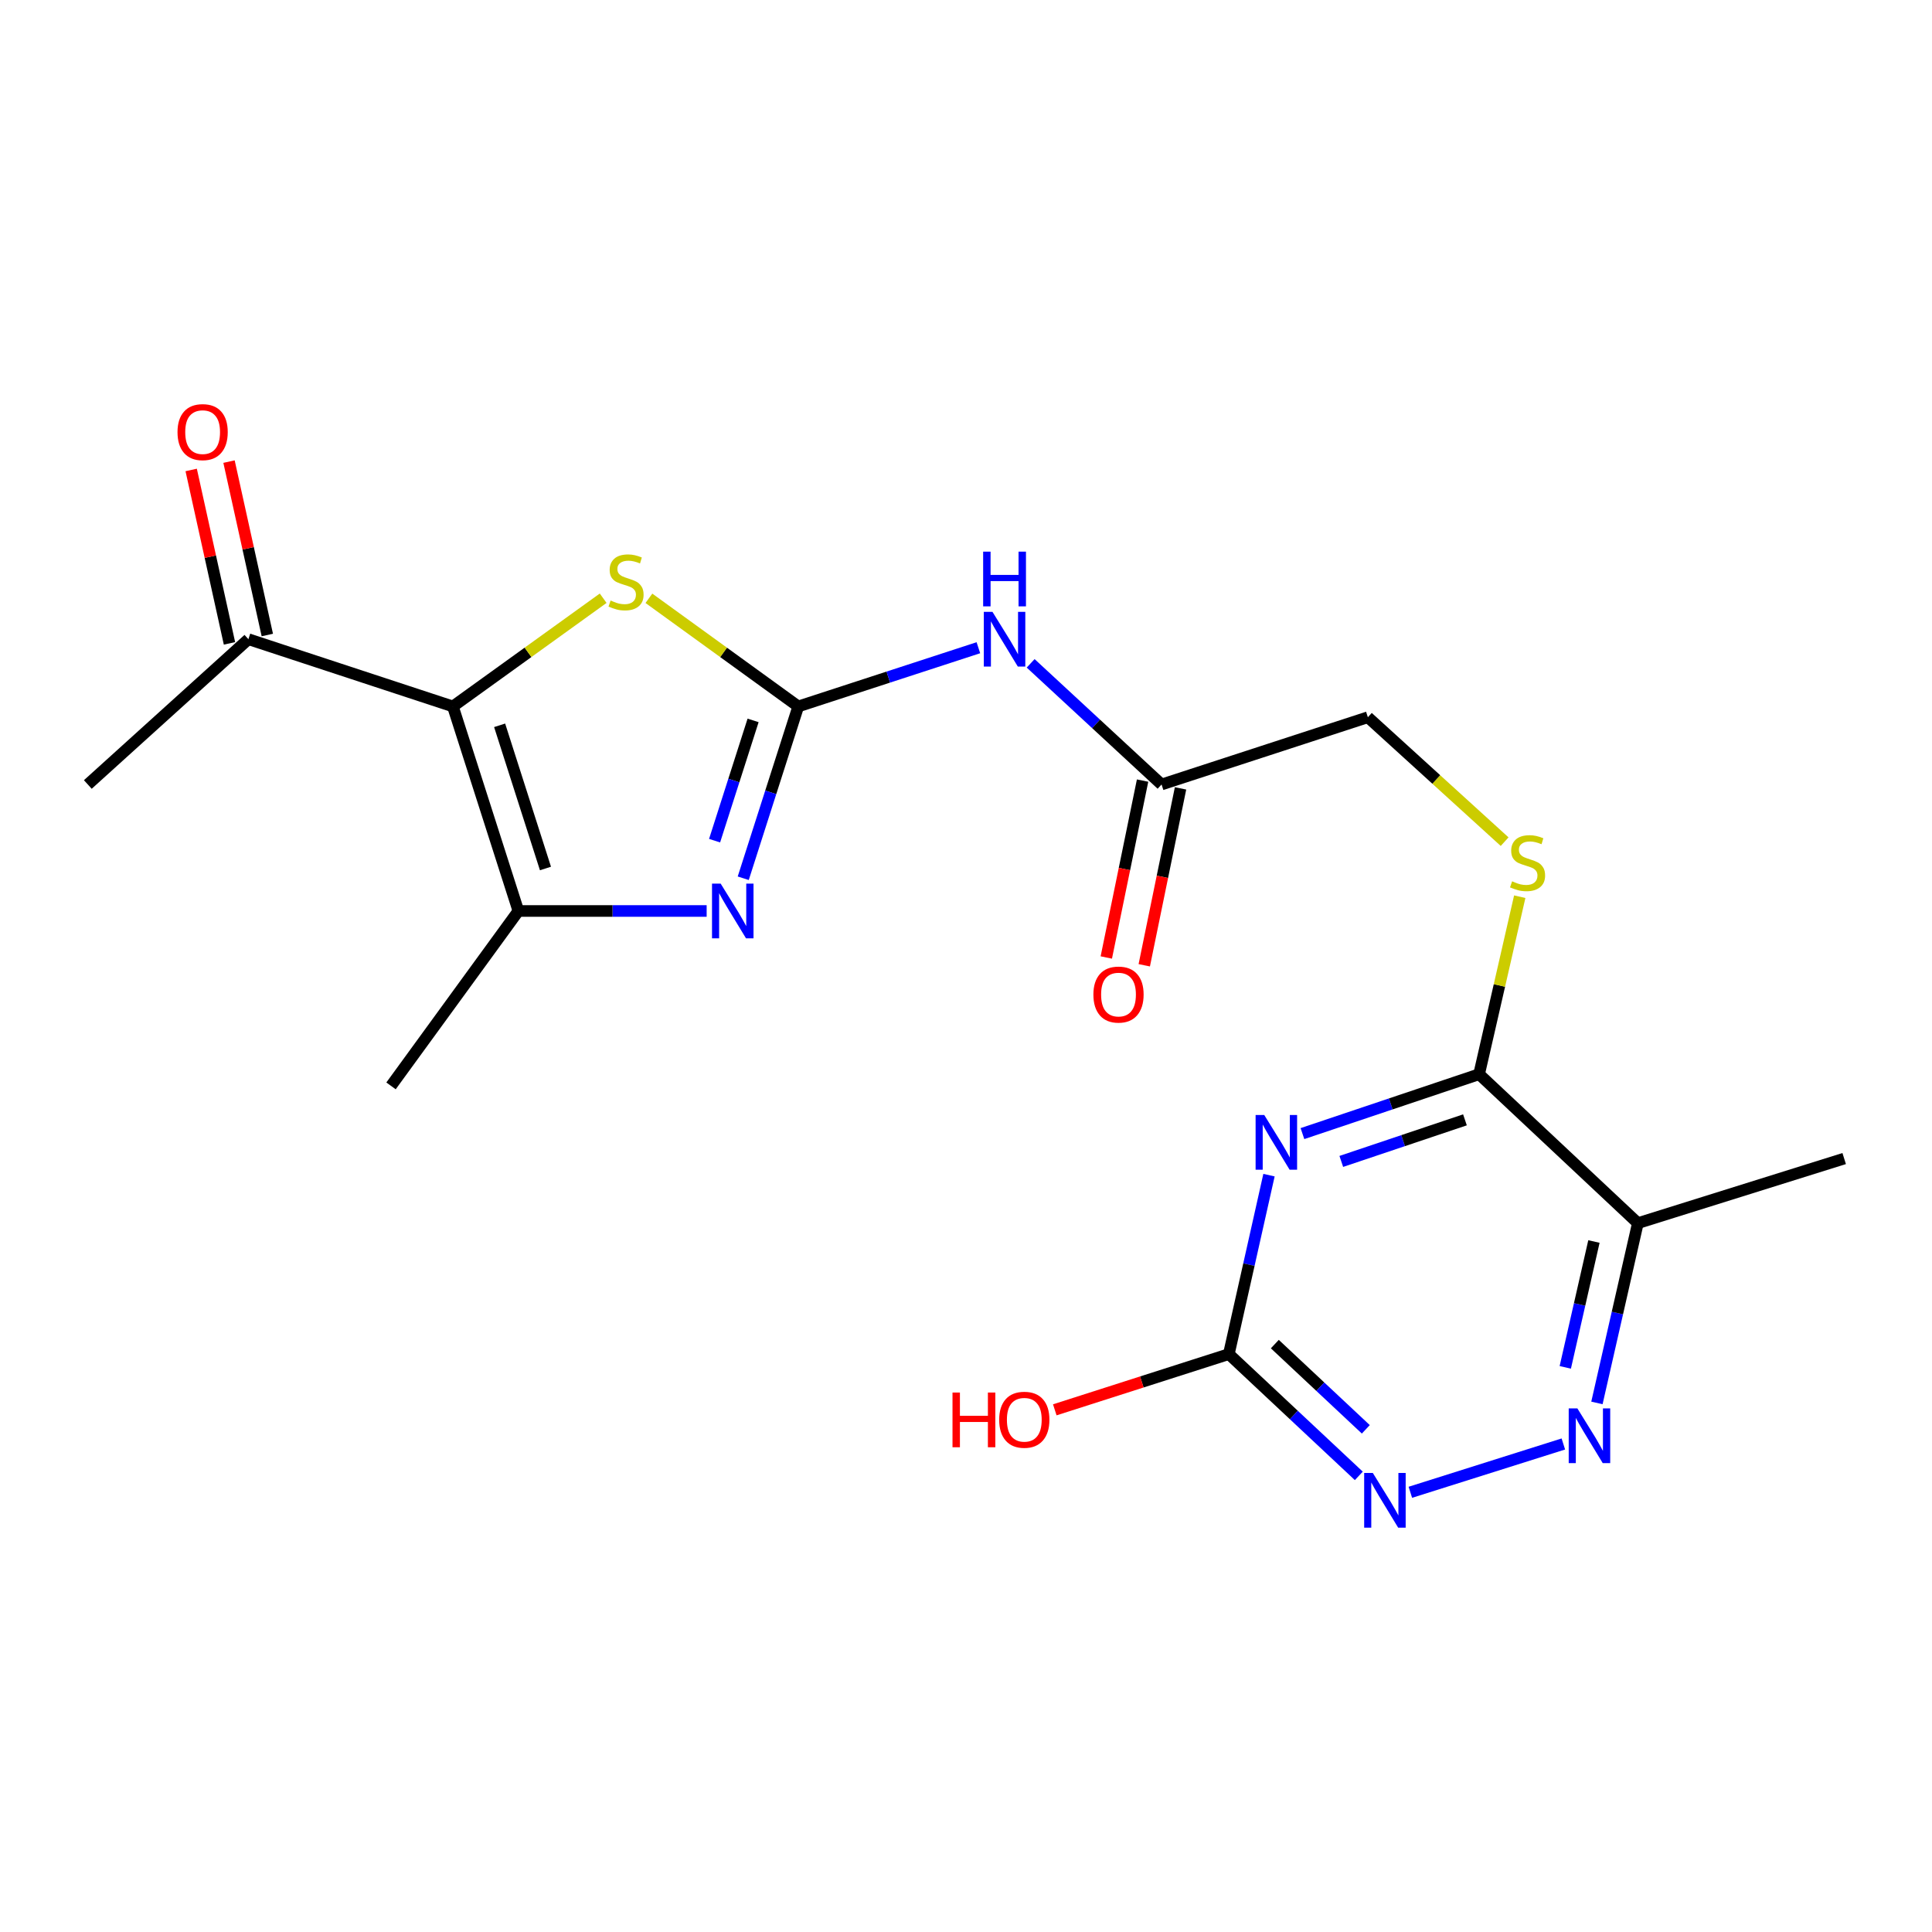 <?xml version='1.0' encoding='iso-8859-1'?>
<svg version='1.1' baseProfile='full'
              xmlns='http://www.w3.org/2000/svg'
                      xmlns:rdkit='http://www.rdkit.org/xml'
                      xmlns:xlink='http://www.w3.org/1999/xlink'
                  xml:space='preserve'
width='1000px' height='1000px' viewBox='0 0 1000 1000'>
<!-- END OF HEADER -->
<rect style='opacity:1.0;fill:#FFFFFF;stroke:none' width='1000' height='1000' x='0' y='0'> </rect>
<path class='bond-1' d='M 413.174,365.655 L 398.937,410.12' style='fill:none;fill-rule:evenodd;stroke:#000000;stroke-width:6px;stroke-linecap:butt;stroke-linejoin:miter;stroke-opacity:1' />
<path class='bond-1' d='M 398.937,410.12 L 384.7,454.585' style='fill:none;fill-rule:evenodd;stroke:#0000FF;stroke-width:6px;stroke-linecap:butt;stroke-linejoin:miter;stroke-opacity:1' />
<path class='bond-1' d='M 389.8,372.878 L 379.835,404.004' style='fill:none;fill-rule:evenodd;stroke:#000000;stroke-width:6px;stroke-linecap:butt;stroke-linejoin:miter;stroke-opacity:1' />
<path class='bond-1' d='M 379.835,404.004 L 369.869,435.13' style='fill:none;fill-rule:evenodd;stroke:#0000FF;stroke-width:6px;stroke-linecap:butt;stroke-linejoin:miter;stroke-opacity:1' />
<path class='bond-3' d='M 413.174,365.655 L 374.523,337.668' style='fill:none;fill-rule:evenodd;stroke:#000000;stroke-width:6px;stroke-linecap:butt;stroke-linejoin:miter;stroke-opacity:1' />
<path class='bond-3' d='M 374.523,337.668 L 335.872,309.681' style='fill:none;fill-rule:evenodd;stroke:#CCCC00;stroke-width:6px;stroke-linecap:butt;stroke-linejoin:miter;stroke-opacity:1' />
<path class='bond-6' d='M 413.174,365.655 L 459.791,350.458' style='fill:none;fill-rule:evenodd;stroke:#000000;stroke-width:6px;stroke-linecap:butt;stroke-linejoin:miter;stroke-opacity:1' />
<path class='bond-6' d='M 459.791,350.458 L 506.409,335.26' style='fill:none;fill-rule:evenodd;stroke:#0000FF;stroke-width:6px;stroke-linecap:butt;stroke-linejoin:miter;stroke-opacity:1' />
<path class='bond-0' d='M 234.418,365.655 L 273.309,337.648' style='fill:none;fill-rule:evenodd;stroke:#000000;stroke-width:6px;stroke-linecap:butt;stroke-linejoin:miter;stroke-opacity:1' />
<path class='bond-0' d='M 273.309,337.648 L 312.2,309.641' style='fill:none;fill-rule:evenodd;stroke:#CCCC00;stroke-width:6px;stroke-linecap:butt;stroke-linejoin:miter;stroke-opacity:1' />
<path class='bond-12' d='M 234.418,365.655 L 128.57,330.844' style='fill:none;fill-rule:evenodd;stroke:#000000;stroke-width:6px;stroke-linecap:butt;stroke-linejoin:miter;stroke-opacity:1' />
<path class='bond-21' d='M 234.418,365.655 L 268.315,471.524' style='fill:none;fill-rule:evenodd;stroke:#000000;stroke-width:6px;stroke-linecap:butt;stroke-linejoin:miter;stroke-opacity:1' />
<path class='bond-21' d='M 258.604,375.419 L 282.332,449.528' style='fill:none;fill-rule:evenodd;stroke:#000000;stroke-width:6px;stroke-linecap:butt;stroke-linejoin:miter;stroke-opacity:1' />
<path class='bond-4' d='M 365.763,471.524 L 317.039,471.524' style='fill:none;fill-rule:evenodd;stroke:#0000FF;stroke-width:6px;stroke-linecap:butt;stroke-linejoin:miter;stroke-opacity:1' />
<path class='bond-4' d='M 317.039,471.524 L 268.315,471.524' style='fill:none;fill-rule:evenodd;stroke:#000000;stroke-width:6px;stroke-linecap:butt;stroke-linejoin:miter;stroke-opacity:1' />
<path class='bond-2' d='M 674.145,586.748 L 719.864,571.38' style='fill:none;fill-rule:evenodd;stroke:#0000FF;stroke-width:6px;stroke-linecap:butt;stroke-linejoin:miter;stroke-opacity:1' />
<path class='bond-2' d='M 719.864,571.38 L 765.582,556.011' style='fill:none;fill-rule:evenodd;stroke:#000000;stroke-width:6px;stroke-linecap:butt;stroke-linejoin:miter;stroke-opacity:1' />
<path class='bond-2' d='M 694.252,601.15 L 726.255,590.391' style='fill:none;fill-rule:evenodd;stroke:#0000FF;stroke-width:6px;stroke-linecap:butt;stroke-linejoin:miter;stroke-opacity:1' />
<path class='bond-2' d='M 726.255,590.391 L 758.258,579.633' style='fill:none;fill-rule:evenodd;stroke:#000000;stroke-width:6px;stroke-linecap:butt;stroke-linejoin:miter;stroke-opacity:1' />
<path class='bond-7' d='M 656.83,608.257 L 646.437,654.569' style='fill:none;fill-rule:evenodd;stroke:#0000FF;stroke-width:6px;stroke-linecap:butt;stroke-linejoin:miter;stroke-opacity:1' />
<path class='bond-7' d='M 646.437,654.569 L 636.045,700.881' style='fill:none;fill-rule:evenodd;stroke:#000000;stroke-width:6px;stroke-linecap:butt;stroke-linejoin:miter;stroke-opacity:1' />
<path class='bond-18' d='M 268.315,471.524 L 202.393,562.05' style='fill:none;fill-rule:evenodd;stroke:#000000;stroke-width:6px;stroke-linecap:butt;stroke-linejoin:miter;stroke-opacity:1' />
<path class='bond-5' d='M 765.582,556.011 L 776.099,510.071' style='fill:none;fill-rule:evenodd;stroke:#000000;stroke-width:6px;stroke-linecap:butt;stroke-linejoin:miter;stroke-opacity:1' />
<path class='bond-5' d='M 776.099,510.071 L 786.616,464.132' style='fill:none;fill-rule:evenodd;stroke:#CCCC00;stroke-width:6px;stroke-linecap:butt;stroke-linejoin:miter;stroke-opacity:1' />
<path class='bond-9' d='M 765.582,556.011 L 847.751,633.098' style='fill:none;fill-rule:evenodd;stroke:#000000;stroke-width:6px;stroke-linecap:butt;stroke-linejoin:miter;stroke-opacity:1' />
<path class='bond-11' d='M 533.465,343.344 L 567.344,374.696' style='fill:none;fill-rule:evenodd;stroke:#0000FF;stroke-width:6px;stroke-linecap:butt;stroke-linejoin:miter;stroke-opacity:1' />
<path class='bond-11' d='M 567.344,374.696 L 601.223,406.048' style='fill:none;fill-rule:evenodd;stroke:#000000;stroke-width:6px;stroke-linecap:butt;stroke-linejoin:miter;stroke-opacity:1' />
<path class='bond-17' d='M 636.045,700.881 L 591,715.303' style='fill:none;fill-rule:evenodd;stroke:#000000;stroke-width:6px;stroke-linecap:butt;stroke-linejoin:miter;stroke-opacity:1' />
<path class='bond-17' d='M 591,715.303 L 545.954,729.726' style='fill:none;fill-rule:evenodd;stroke:#FF0000;stroke-width:6px;stroke-linecap:butt;stroke-linejoin:miter;stroke-opacity:1' />
<path class='bond-22' d='M 636.045,700.881 L 669.685,732.395' style='fill:none;fill-rule:evenodd;stroke:#000000;stroke-width:6px;stroke-linecap:butt;stroke-linejoin:miter;stroke-opacity:1' />
<path class='bond-22' d='M 669.685,732.395 L 703.324,763.91' style='fill:none;fill-rule:evenodd;stroke:#0000FF;stroke-width:6px;stroke-linecap:butt;stroke-linejoin:miter;stroke-opacity:1' />
<path class='bond-22' d='M 659.85,695.698 L 683.397,717.758' style='fill:none;fill-rule:evenodd;stroke:#000000;stroke-width:6px;stroke-linecap:butt;stroke-linejoin:miter;stroke-opacity:1' />
<path class='bond-22' d='M 683.397,717.758 L 706.945,739.818' style='fill:none;fill-rule:evenodd;stroke:#0000FF;stroke-width:6px;stroke-linecap:butt;stroke-linejoin:miter;stroke-opacity:1' />
<path class='bond-8' d='M 826.567,726.154 L 837.159,679.626' style='fill:none;fill-rule:evenodd;stroke:#0000FF;stroke-width:6px;stroke-linecap:butt;stroke-linejoin:miter;stroke-opacity:1' />
<path class='bond-8' d='M 837.159,679.626 L 847.751,633.098' style='fill:none;fill-rule:evenodd;stroke:#000000;stroke-width:6px;stroke-linecap:butt;stroke-linejoin:miter;stroke-opacity:1' />
<path class='bond-8' d='M 810.188,707.743 L 817.602,675.174' style='fill:none;fill-rule:evenodd;stroke:#0000FF;stroke-width:6px;stroke-linecap:butt;stroke-linejoin:miter;stroke-opacity:1' />
<path class='bond-8' d='M 817.602,675.174 L 825.016,642.604' style='fill:none;fill-rule:evenodd;stroke:#000000;stroke-width:6px;stroke-linecap:butt;stroke-linejoin:miter;stroke-opacity:1' />
<path class='bond-10' d='M 809.186,747.403 L 729.993,772.408' style='fill:none;fill-rule:evenodd;stroke:#0000FF;stroke-width:6px;stroke-linecap:butt;stroke-linejoin:miter;stroke-opacity:1' />
<path class='bond-19' d='M 847.751,633.098 L 954.545,599.669' style='fill:none;fill-rule:evenodd;stroke:#000000;stroke-width:6px;stroke-linecap:butt;stroke-linejoin:miter;stroke-opacity:1' />
<path class='bond-14' d='M 591.399,404.033 L 582.009,449.814' style='fill:none;fill-rule:evenodd;stroke:#000000;stroke-width:6px;stroke-linecap:butt;stroke-linejoin:miter;stroke-opacity:1' />
<path class='bond-14' d='M 582.009,449.814 L 572.619,495.596' style='fill:none;fill-rule:evenodd;stroke:#FF0000;stroke-width:6px;stroke-linecap:butt;stroke-linejoin:miter;stroke-opacity:1' />
<path class='bond-14' d='M 611.047,408.063 L 601.657,453.844' style='fill:none;fill-rule:evenodd;stroke:#000000;stroke-width:6px;stroke-linecap:butt;stroke-linejoin:miter;stroke-opacity:1' />
<path class='bond-14' d='M 601.657,453.844 L 592.267,499.626' style='fill:none;fill-rule:evenodd;stroke:#FF0000;stroke-width:6px;stroke-linecap:butt;stroke-linejoin:miter;stroke-opacity:1' />
<path class='bond-16' d='M 601.223,406.048 L 708.006,371.237' style='fill:none;fill-rule:evenodd;stroke:#000000;stroke-width:6px;stroke-linecap:butt;stroke-linejoin:miter;stroke-opacity:1' />
<path class='bond-15' d='M 138.363,328.681 L 128.451,283.803' style='fill:none;fill-rule:evenodd;stroke:#000000;stroke-width:6px;stroke-linecap:butt;stroke-linejoin:miter;stroke-opacity:1' />
<path class='bond-15' d='M 128.451,283.803 L 118.539,238.925' style='fill:none;fill-rule:evenodd;stroke:#FF0000;stroke-width:6px;stroke-linecap:butt;stroke-linejoin:miter;stroke-opacity:1' />
<path class='bond-15' d='M 118.778,333.007 L 108.866,288.129' style='fill:none;fill-rule:evenodd;stroke:#000000;stroke-width:6px;stroke-linecap:butt;stroke-linejoin:miter;stroke-opacity:1' />
<path class='bond-15' d='M 108.866,288.129 L 98.954,243.25' style='fill:none;fill-rule:evenodd;stroke:#FF0000;stroke-width:6px;stroke-linecap:butt;stroke-linejoin:miter;stroke-opacity:1' />
<path class='bond-20' d='M 128.57,330.844 L 45.455,406.048' style='fill:none;fill-rule:evenodd;stroke:#000000;stroke-width:6px;stroke-linecap:butt;stroke-linejoin:miter;stroke-opacity:1' />
<path class='bond-13' d='M 778.792,435.639 L 743.399,403.438' style='fill:none;fill-rule:evenodd;stroke:#CCCC00;stroke-width:6px;stroke-linecap:butt;stroke-linejoin:miter;stroke-opacity:1' />
<path class='bond-13' d='M 743.399,403.438 L 708.006,371.237' style='fill:none;fill-rule:evenodd;stroke:#000000;stroke-width:6px;stroke-linecap:butt;stroke-linejoin:miter;stroke-opacity:1' />
<path  class='atom-2' d='M 373.017 457.364
L 382.297 472.364
Q 383.217 473.844, 384.697 476.524
Q 386.177 479.204, 386.257 479.364
L 386.257 457.364
L 390.017 457.364
L 390.017 485.684
L 386.137 485.684
L 376.177 469.284
Q 375.017 467.364, 373.777 465.164
Q 372.577 462.964, 372.217 462.284
L 372.217 485.684
L 368.537 485.684
L 368.537 457.364
L 373.017 457.364
' fill='#0000FF'/>
<path  class='atom-3' d='M 654.378 577.129
L 663.658 592.129
Q 664.578 593.609, 666.058 596.289
Q 667.538 598.969, 667.618 599.129
L 667.618 577.129
L 671.378 577.129
L 671.378 605.449
L 667.498 605.449
L 657.538 589.049
Q 656.378 587.129, 655.138 584.929
Q 653.938 582.729, 653.578 582.049
L 653.578 605.449
L 649.898 605.449
L 649.898 577.129
L 654.378 577.129
' fill='#0000FF'/>
<path  class='atom-4' d='M 316.041 310.834
Q 316.361 310.954, 317.681 311.514
Q 319.001 312.074, 320.441 312.434
Q 321.921 312.754, 323.361 312.754
Q 326.041 312.754, 327.601 311.474
Q 329.161 310.154, 329.161 307.874
Q 329.161 306.314, 328.361 305.354
Q 327.601 304.394, 326.401 303.874
Q 325.201 303.354, 323.201 302.754
Q 320.681 301.994, 319.161 301.274
Q 317.681 300.554, 316.601 299.034
Q 315.561 297.514, 315.561 294.954
Q 315.561 291.394, 317.961 289.194
Q 320.401 286.994, 325.201 286.994
Q 328.481 286.994, 332.201 288.554
L 331.281 291.634
Q 327.881 290.234, 325.321 290.234
Q 322.561 290.234, 321.041 291.394
Q 319.521 292.514, 319.561 294.474
Q 319.561 295.994, 320.321 296.914
Q 321.121 297.834, 322.241 298.354
Q 323.401 298.874, 325.321 299.474
Q 327.881 300.274, 329.401 301.074
Q 330.921 301.874, 332.001 303.514
Q 333.121 305.114, 333.121 307.874
Q 333.121 311.794, 330.481 313.914
Q 327.881 315.994, 323.521 315.994
Q 321.001 315.994, 319.081 315.434
Q 317.201 314.914, 314.961 313.994
L 316.041 310.834
' fill='#CCCC00'/>
<path  class='atom-7' d='M 513.697 316.684
L 522.977 331.684
Q 523.897 333.164, 525.377 335.844
Q 526.857 338.524, 526.937 338.684
L 526.937 316.684
L 530.697 316.684
L 530.697 345.004
L 526.817 345.004
L 516.857 328.604
Q 515.697 326.684, 514.457 324.484
Q 513.257 322.284, 512.897 321.604
L 512.897 345.004
L 509.217 345.004
L 509.217 316.684
L 513.697 316.684
' fill='#0000FF'/>
<path  class='atom-7' d='M 508.877 285.532
L 512.717 285.532
L 512.717 297.572
L 527.197 297.572
L 527.197 285.532
L 531.037 285.532
L 531.037 313.852
L 527.197 313.852
L 527.197 300.772
L 512.717 300.772
L 512.717 313.852
L 508.877 313.852
L 508.877 285.532
' fill='#0000FF'/>
<path  class='atom-9' d='M 816.441 728.975
L 825.721 743.975
Q 826.641 745.455, 828.121 748.135
Q 829.601 750.815, 829.681 750.975
L 829.681 728.975
L 833.441 728.975
L 833.441 757.295
L 829.561 757.295
L 819.601 740.895
Q 818.441 738.975, 817.201 736.775
Q 816.001 734.575, 815.641 733.895
L 815.641 757.295
L 811.961 757.295
L 811.961 728.975
L 816.441 728.975
' fill='#0000FF'/>
<path  class='atom-11' d='M 710.572 762.404
L 719.852 777.404
Q 720.772 778.884, 722.252 781.564
Q 723.732 784.244, 723.812 784.404
L 723.812 762.404
L 727.572 762.404
L 727.572 790.724
L 723.692 790.724
L 713.732 774.324
Q 712.572 772.404, 711.332 770.204
Q 710.132 768.004, 709.772 767.324
L 709.772 790.724
L 706.092 790.724
L 706.092 762.404
L 710.572 762.404
' fill='#0000FF'/>
<path  class='atom-14' d='M 782.665 456.161
Q 782.985 456.281, 784.305 456.841
Q 785.625 457.401, 787.065 457.761
Q 788.545 458.081, 789.985 458.081
Q 792.665 458.081, 794.225 456.801
Q 795.785 455.481, 795.785 453.201
Q 795.785 451.641, 794.985 450.681
Q 794.225 449.721, 793.025 449.201
Q 791.825 448.681, 789.825 448.081
Q 787.305 447.321, 785.785 446.601
Q 784.305 445.881, 783.225 444.361
Q 782.185 442.841, 782.185 440.281
Q 782.185 436.721, 784.585 434.521
Q 787.025 432.321, 791.825 432.321
Q 795.105 432.321, 798.825 433.881
L 797.905 436.961
Q 794.505 435.561, 791.945 435.561
Q 789.185 435.561, 787.665 436.721
Q 786.145 437.841, 786.185 439.801
Q 786.185 441.321, 786.945 442.241
Q 787.745 443.161, 788.865 443.681
Q 790.025 444.201, 791.945 444.801
Q 794.505 445.601, 796.025 446.401
Q 797.545 447.201, 798.625 448.841
Q 799.745 450.441, 799.745 453.201
Q 799.745 457.121, 797.105 459.241
Q 794.505 461.321, 790.145 461.321
Q 787.625 461.321, 785.705 460.761
Q 783.825 460.241, 781.585 459.321
L 782.665 456.161
' fill='#CCCC00'/>
<path  class='atom-15' d='M 565.937 514.783
Q 565.937 507.983, 569.297 504.183
Q 572.657 500.383, 578.937 500.383
Q 585.217 500.383, 588.577 504.183
Q 591.937 507.983, 591.937 514.783
Q 591.937 521.663, 588.537 525.583
Q 585.137 529.463, 578.937 529.463
Q 572.697 529.463, 569.297 525.583
Q 565.937 521.703, 565.937 514.783
M 578.937 526.263
Q 583.257 526.263, 585.577 523.383
Q 587.937 520.463, 587.937 514.783
Q 587.937 509.223, 585.577 506.423
Q 583.257 503.583, 578.937 503.583
Q 574.617 503.583, 572.257 506.383
Q 569.937 509.183, 569.937 514.783
Q 569.937 520.503, 572.257 523.383
Q 574.617 526.263, 578.937 526.263
' fill='#FF0000'/>
<path  class='atom-16' d='M 91.88 223.661
Q 91.88 216.861, 95.24 213.061
Q 98.6 209.261, 104.88 209.261
Q 111.16 209.261, 114.52 213.061
Q 117.88 216.861, 117.88 223.661
Q 117.88 230.541, 114.48 234.461
Q 111.08 238.341, 104.88 238.341
Q 98.64 238.341, 95.24 234.461
Q 91.88 230.581, 91.88 223.661
M 104.88 235.141
Q 109.2 235.141, 111.52 232.261
Q 113.88 229.341, 113.88 223.661
Q 113.88 218.101, 111.52 215.301
Q 109.2 212.461, 104.88 212.461
Q 100.56 212.461, 98.2 215.261
Q 95.88 218.061, 95.88 223.661
Q 95.88 229.381, 98.2 232.261
Q 100.56 235.141, 104.88 235.141
' fill='#FF0000'/>
<path  class='atom-18' d='M 493.015 720.778
L 496.855 720.778
L 496.855 732.818
L 511.335 732.818
L 511.335 720.778
L 515.175 720.778
L 515.175 749.098
L 511.335 749.098
L 511.335 736.018
L 496.855 736.018
L 496.855 749.098
L 493.015 749.098
L 493.015 720.778
' fill='#FF0000'/>
<path  class='atom-18' d='M 517.175 734.858
Q 517.175 728.058, 520.535 724.258
Q 523.895 720.458, 530.175 720.458
Q 536.455 720.458, 539.815 724.258
Q 543.175 728.058, 543.175 734.858
Q 543.175 741.738, 539.775 745.658
Q 536.375 749.538, 530.175 749.538
Q 523.935 749.538, 520.535 745.658
Q 517.175 741.778, 517.175 734.858
M 530.175 746.338
Q 534.495 746.338, 536.815 743.458
Q 539.175 740.538, 539.175 734.858
Q 539.175 729.298, 536.815 726.498
Q 534.495 723.658, 530.175 723.658
Q 525.855 723.658, 523.495 726.458
Q 521.175 729.258, 521.175 734.858
Q 521.175 740.578, 523.495 743.458
Q 525.855 746.338, 530.175 746.338
' fill='#FF0000'/>
</svg>

